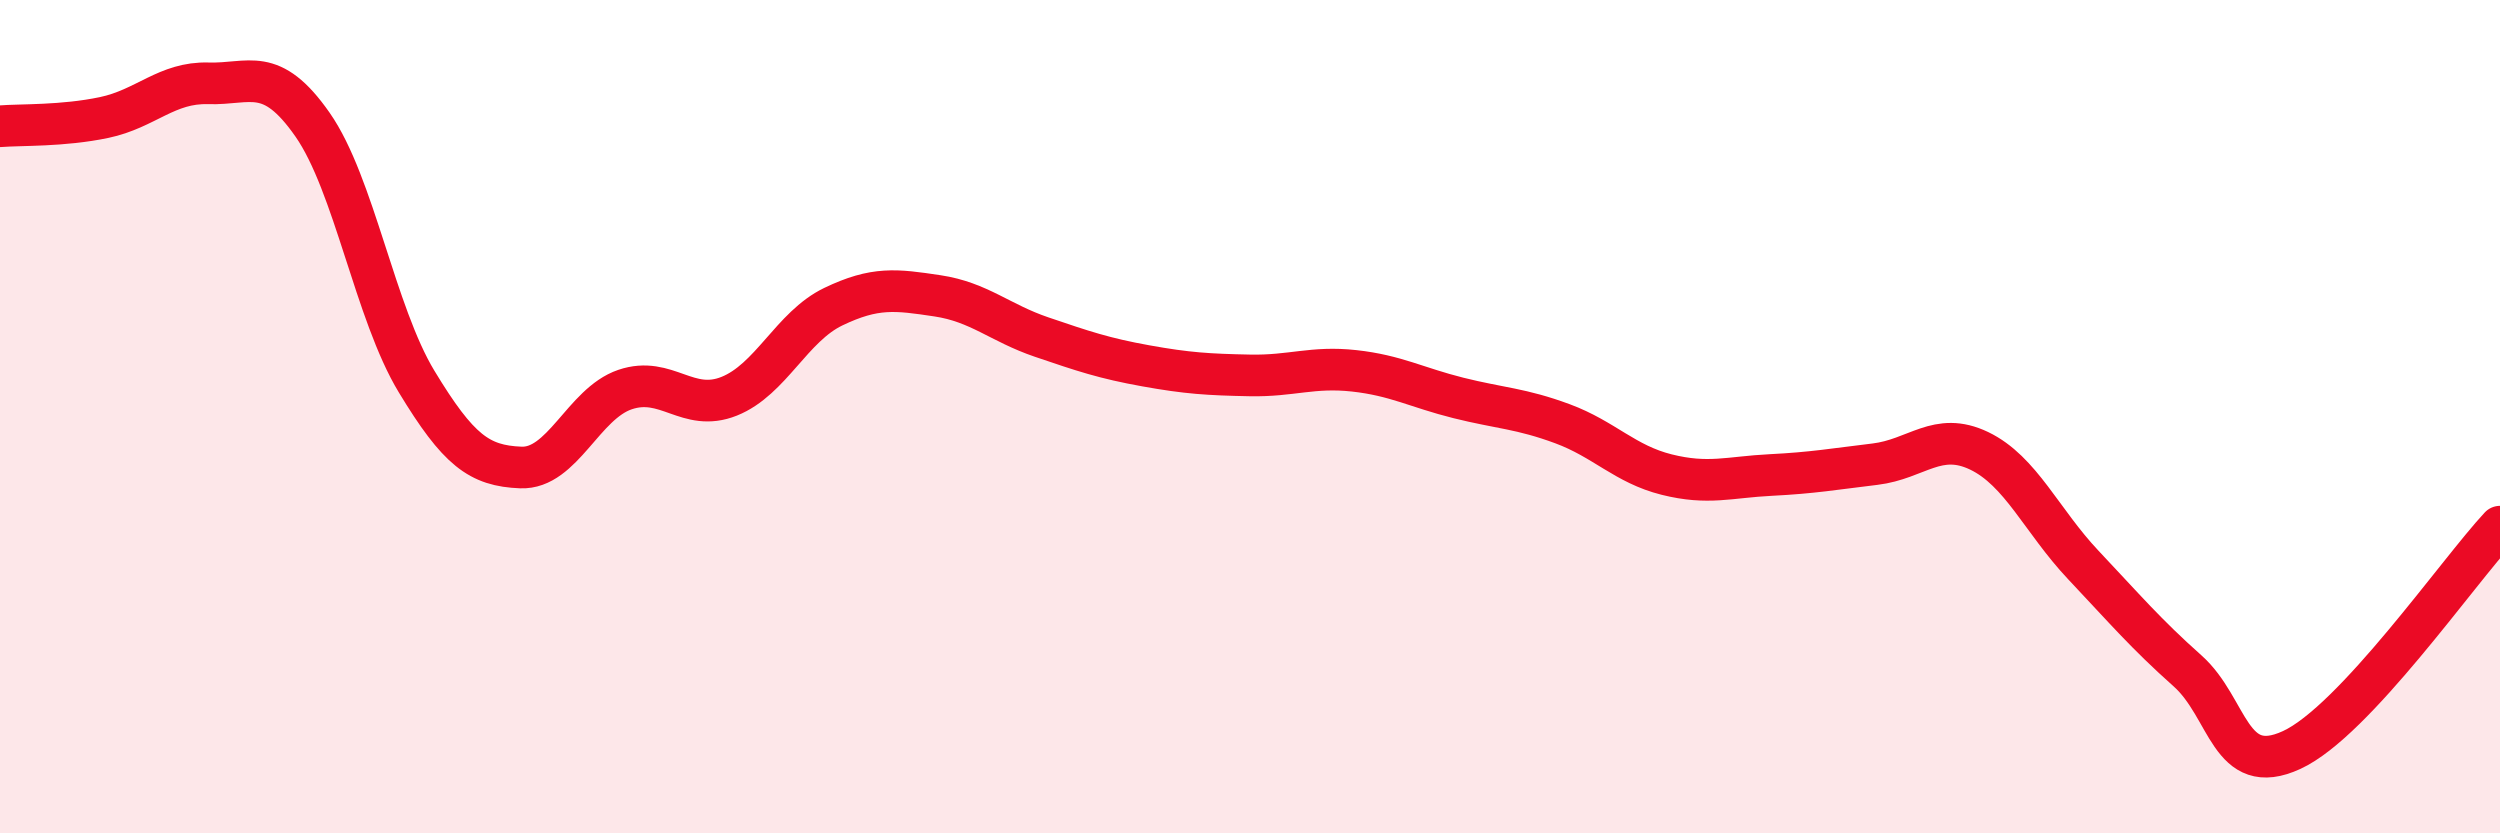 
    <svg width="60" height="20" viewBox="0 0 60 20" xmlns="http://www.w3.org/2000/svg">
      <path
        d="M 0,3.03 C 0.5,2.99 1.5,3.03 2.5,2.82 C 3.5,2.61 4,1.97 5,2 C 6,2.03 6.5,1.56 7.5,2.99 C 8.5,4.42 9,7.51 10,9.16 C 11,10.81 11.5,11.18 12.5,11.22 C 13.5,11.26 14,9.69 15,9.35 C 16,9.01 16.5,9.91 17.5,9.51 C 18.5,9.11 19,7.84 20,7.36 C 21,6.88 21.5,6.95 22.5,7.1 C 23.5,7.25 24,7.75 25,8.09 C 26,8.43 26.5,8.6 27.5,8.78 C 28.5,8.96 29,8.99 30,9.01 C 31,9.03 31.5,8.79 32.5,8.9 C 33.5,9.01 34,9.3 35,9.55 C 36,9.8 36.5,9.8 37.5,10.17 C 38.5,10.54 39,11.14 40,11.39 C 41,11.64 41.5,11.45 42.5,11.4 C 43.5,11.35 44,11.26 45,11.14 C 46,11.02 46.5,10.34 47.5,10.82 C 48.5,11.3 49,12.5 50,13.56 C 51,14.62 51.5,15.21 52.5,16.1 C 53.5,16.99 53.5,18.69 55,18 C 56.5,17.31 59,13.71 60,12.64L60 20L0 20Z"
        fill="#EB0A25"
        opacity="0.1"
        stroke-linecap="round"
        stroke-linejoin="round"
      />
      <path
        d="M 0,3.03 C 0.5,2.99 1.5,3.03 2.5,2.82 C 3.5,2.61 4,1.97 5,2 C 6,2.03 6.5,1.56 7.5,2.99 C 8.5,4.42 9,7.51 10,9.16 C 11,10.81 11.5,11.18 12.5,11.22 C 13.5,11.26 14,9.69 15,9.35 C 16,9.01 16.5,9.91 17.5,9.51 C 18.5,9.11 19,7.84 20,7.36 C 21,6.88 21.5,6.95 22.5,7.1 C 23.5,7.25 24,7.75 25,8.09 C 26,8.43 26.5,8.6 27.5,8.78 C 28.5,8.96 29,8.99 30,9.01 C 31,9.03 31.5,8.79 32.5,8.9 C 33.5,9.01 34,9.3 35,9.55 C 36,9.8 36.5,9.8 37.5,10.17 C 38.5,10.54 39,11.14 40,11.39 C 41,11.64 41.5,11.45 42.5,11.4 C 43.5,11.35 44,11.26 45,11.14 C 46,11.02 46.5,10.34 47.5,10.82 C 48.5,11.3 49,12.5 50,13.56 C 51,14.62 51.5,15.21 52.5,16.1 C 53.5,16.99 53.5,18.69 55,18 C 56.5,17.31 59,13.71 60,12.64"
        stroke="#EB0A25"
        stroke-width="1"
        fill="none"
        stroke-linecap="round"
        stroke-linejoin="round"
      />
    </svg>
  